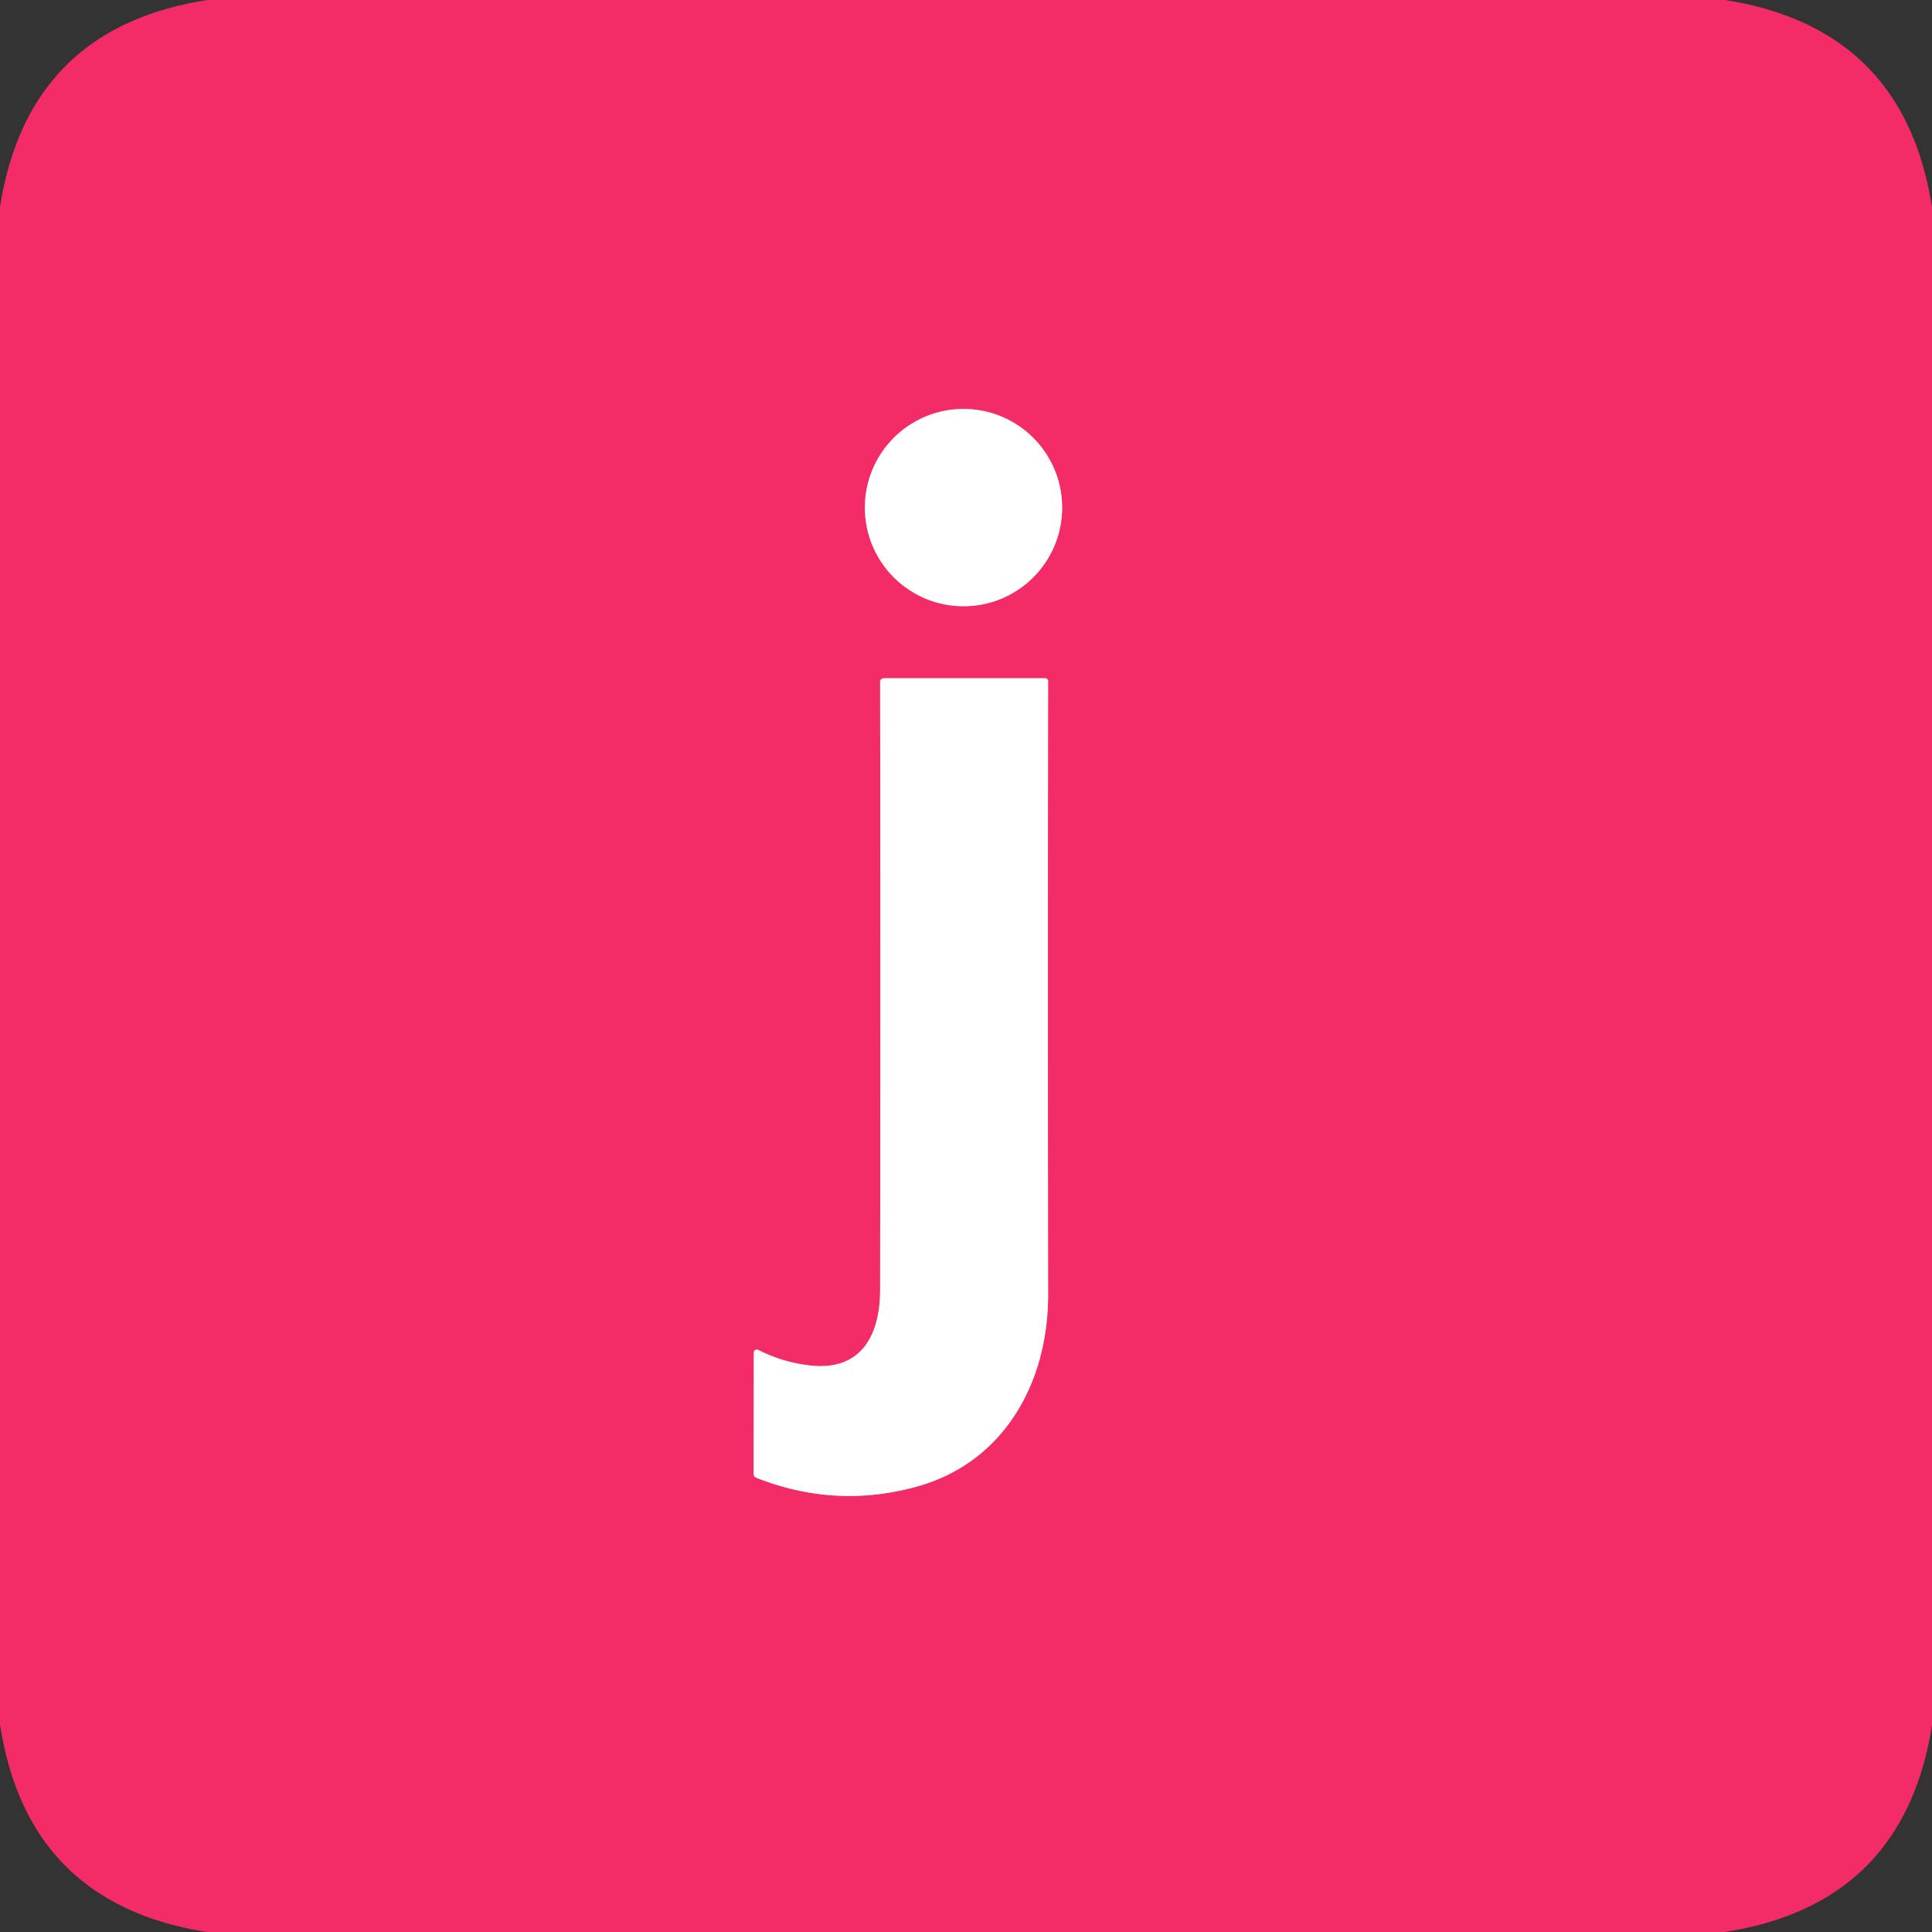 <?xml version="1.0" encoding="UTF-8" standalone="no"?>
<!DOCTYPE svg PUBLIC "-//W3C//DTD SVG 1.1//EN" "http://www.w3.org/Graphics/SVG/1.1/DTD/svg11.dtd">
<svg xmlns="http://www.w3.org/2000/svg" version="1.1" viewBox="0.00 0.00 256.00 256.00">
<rect x="0.00" y="0.00" width="256.00" height="256.00" fill="#333333" stroke="none"/>
<g stroke-width="2.00" fill="none" stroke-linecap="butt">
<path stroke="#f996b4" vector-effect="non-scaling-stroke" d="
  M 140.74 67.26
  A 13.07 13.07 0.0 0 0 127.67 54.19
  A 13.07 13.07 0.0 0 0 114.60 67.26
  A 13.07 13.07 0.0 0 0 127.67 80.33
  A 13.07 13.07 0.0 0 0 140.74 67.26"
/>
<path stroke="#f996b4" vector-effect="non-scaling-stroke" d="
  M 121.45 196.99
  C 133.00 193.81 138.89 183.24 138.88 171.58
  Q 138.83 129.16 138.88 90.26
  A 0.38 0.38 0.0 0 0 138.50 89.87
  L 117.20 89.87
  Q 116.62 89.87 116.62 90.44
  Q 116.68 129.97 116.62 170.95
  C 116.62 176.73 114.24 181.73 107.33 180.93
  Q 103.64 180.51 100.48 178.87
  A 0.41 0.41 0.0 0 0 99.88 179.23
  L 99.86 195.26
  Q 99.85 195.67 100.24 195.82
  Q 110.72 199.95 121.45 196.99"
/>
</g>
<path fill="#f32c68" d="
  M 27.52 0.00
  L 228.58 0.00
  Q 252.33 3.74 256.00 27.49
  L 256.00 228.60
  Q 252.24 252.34 228.51 256.00
  L 27.41 256.00
  Q 3.65 252.25 0.00 228.48
  L 0.00 27.41
  Q 3.75 3.65 27.52 0.00
  Z
  M 140.74 67.26
  A 13.07 13.07 0.0 0 0 127.67 54.19
  A 13.07 13.07 0.0 0 0 114.60 67.26
  A 13.07 13.07 0.0 0 0 127.67 80.33
  A 13.07 13.07 0.0 0 0 140.74 67.26
  Z
  M 121.45 196.99
  C 133.00 193.81 138.89 183.24 138.88 171.58
  Q 138.83 129.16 138.88 90.26
  A 0.38 0.38 0.0 0 0 138.50 89.87
  L 117.20 89.87
  Q 116.62 89.87 116.62 90.44
  Q 116.68 129.97 116.62 170.95
  C 116.62 176.73 114.24 181.73 107.33 180.93
  Q 103.64 180.51 100.48 178.87
  A 0.41 0.41 0.0 0 0 99.88 179.23
  L 99.86 195.26
  Q 99.85 195.67 100.24 195.82
  Q 110.72 199.95 121.45 196.99
  Z"
/>
<circle fill="#ffffff" cx="127.67" cy="67.26" r="13.07"/>
<path fill="#ffffff" d="
  M 138.88 171.58
  C 138.89 183.24 133.00 193.81 121.45 196.99
  Q 110.72 199.95 100.24 195.82
  Q 99.85 195.67 99.86 195.26
  L 99.88 179.23
  A 0.41 0.41 0.0 0 1 100.48 178.87
  Q 103.64 180.51 107.33 180.93
  C 114.24 181.73 116.62 176.73 116.62 170.95
  Q 116.68 129.97 116.62 90.44
  Q 116.62 89.87 117.20 89.87
  L 138.50 89.87
  A 0.38 0.38 0.0 0 1 138.88 90.26
  Q 138.83 129.16 138.88 171.58
  Z"
/>
</svg>
